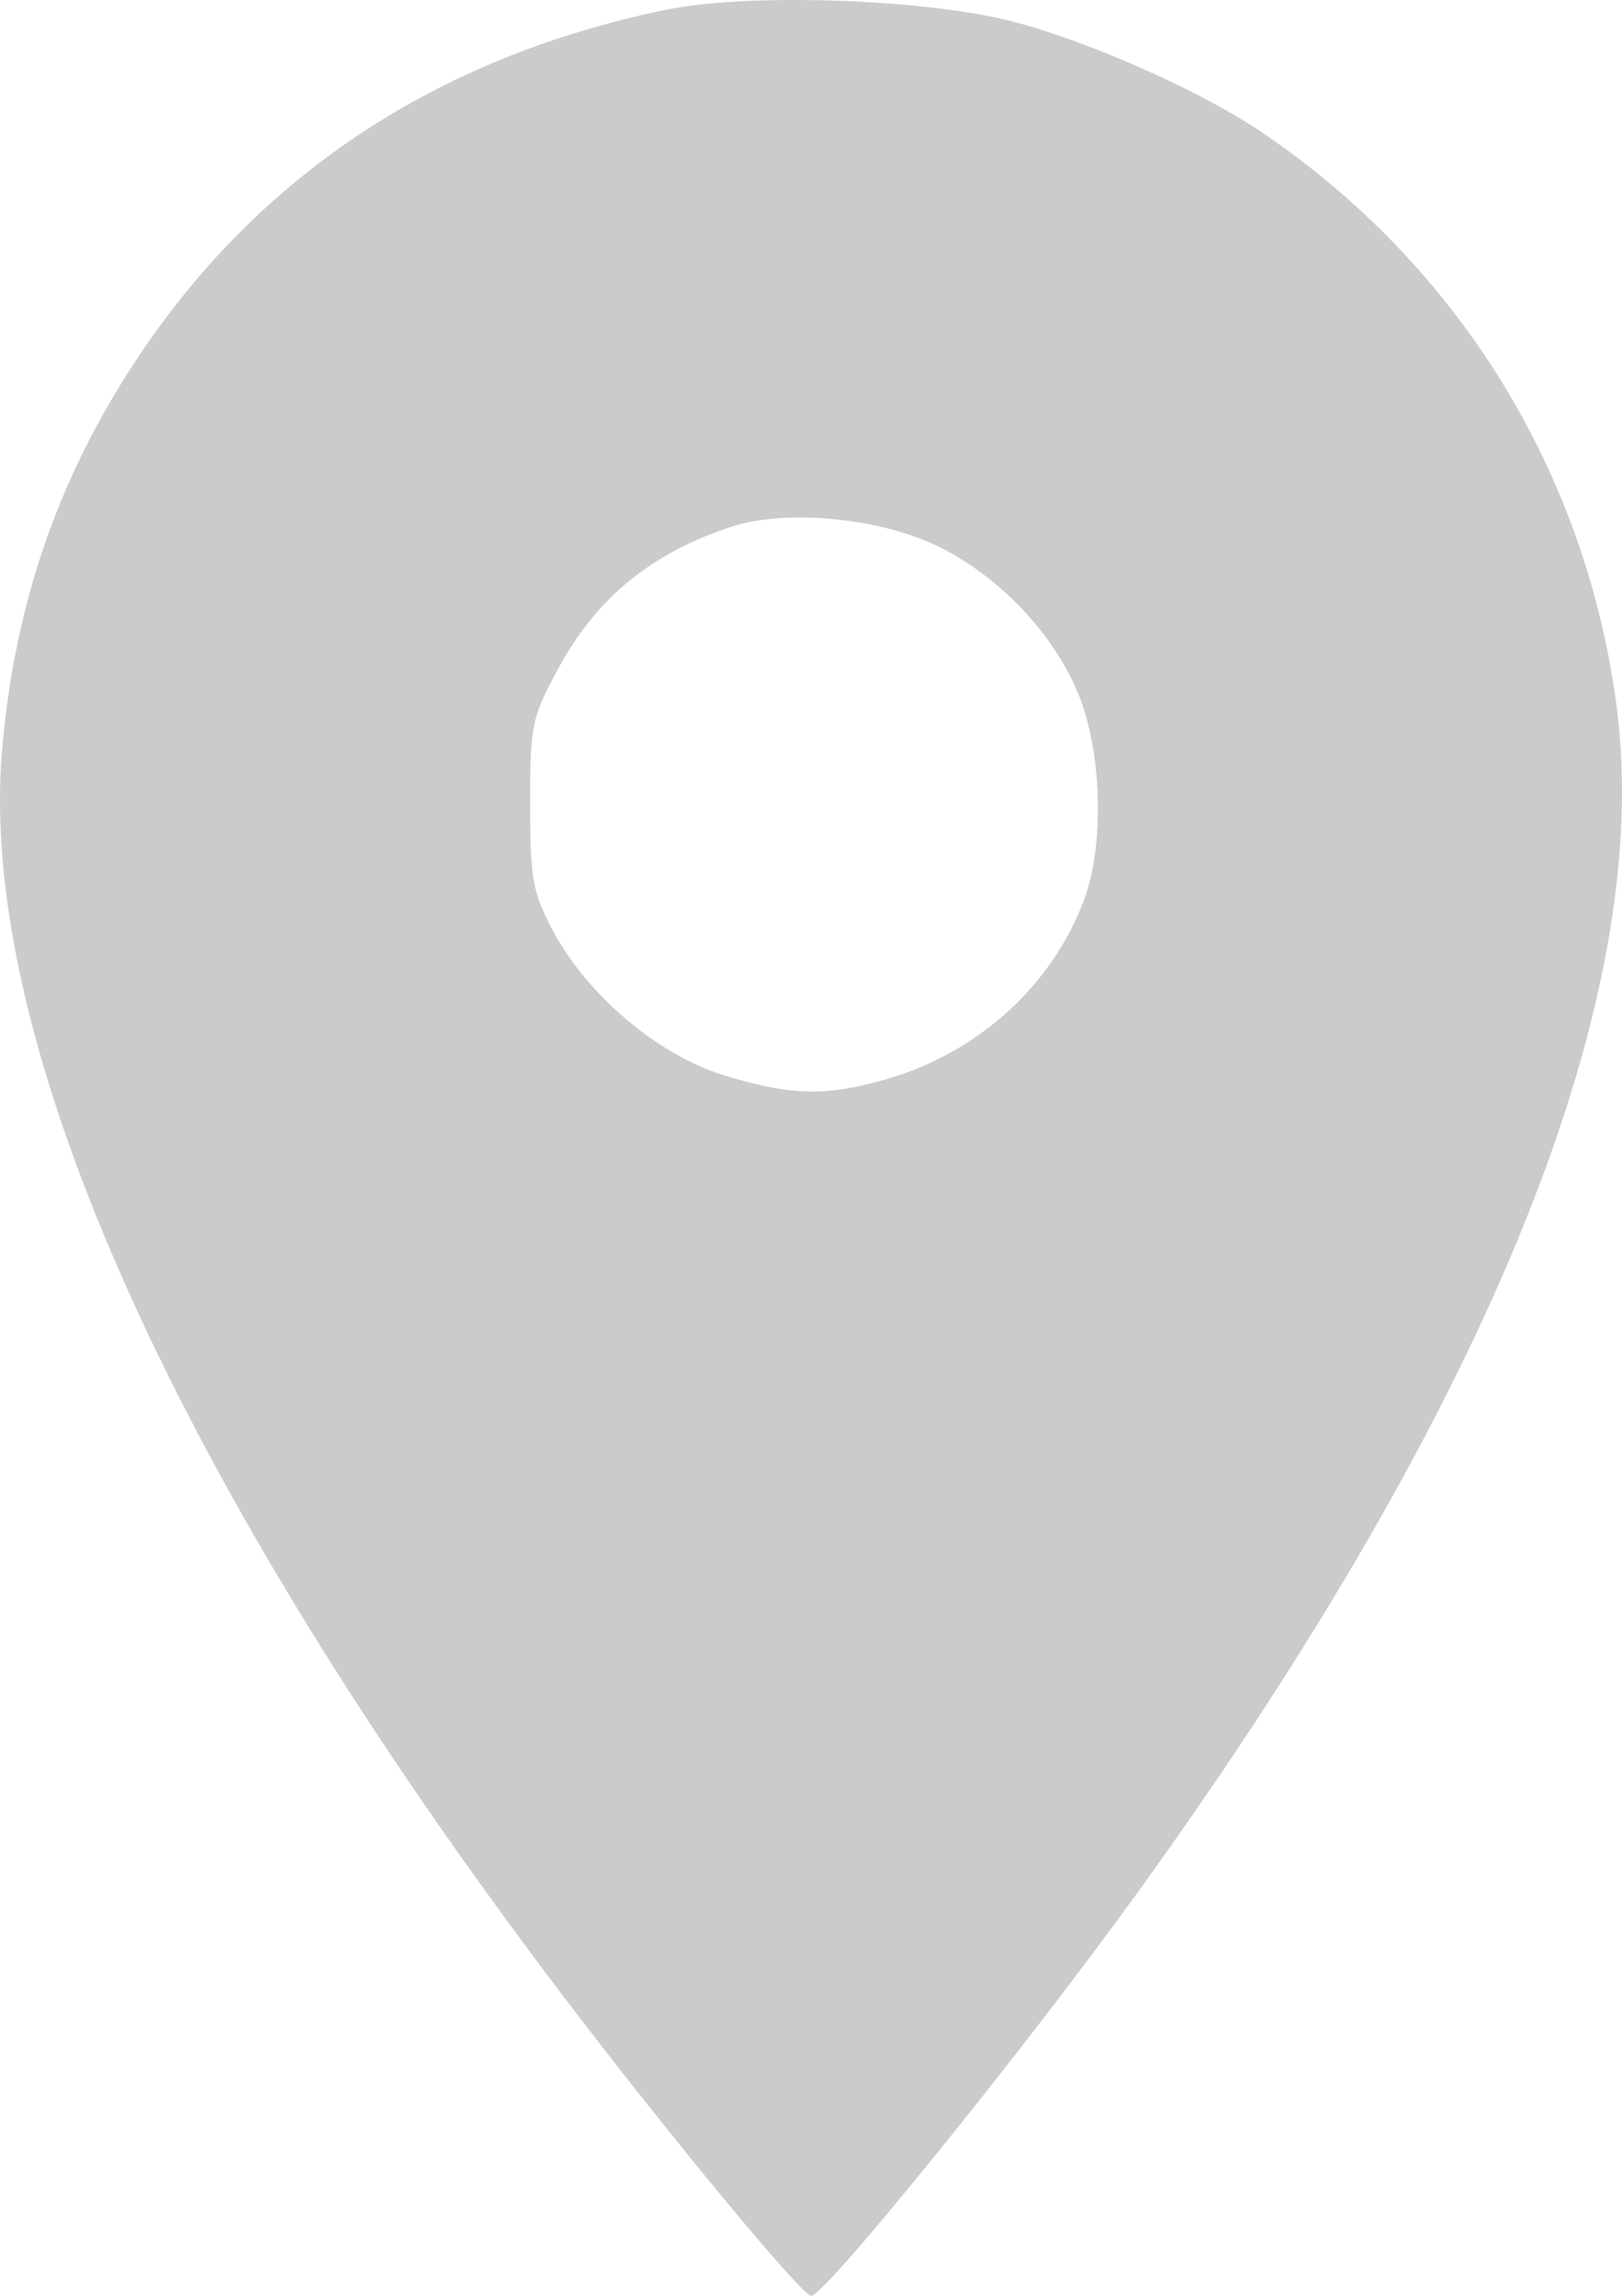 <?xml version="1.0" encoding="UTF-8"?> <svg xmlns="http://www.w3.org/2000/svg" width="53" height="75" viewBox="0 0 53 75" fill="none"> <path fill-rule="evenodd" clip-rule="evenodd" d="M21.739 0.323C14.224 1.883 8.396 5.754 4.399 11.839C1.876 15.68 0.475 19.775 0.069 24.489C-0.752 34.027 5.797 48.593 18.34 65.126C21.755 69.627 26.198 75 26.506 75C26.964 75 33.512 66.904 37.254 61.712C48.745 45.768 54.083 32.498 52.818 23.025C51.794 15.361 47.616 8.627 41.202 4.303C39.254 2.989 35.704 1.404 33.21 0.734C30.35 -0.035 24.476 -0.246 21.739 0.323ZM23.896 17.208C21.292 18.064 19.503 19.523 18.262 21.804C17.369 23.447 17.321 23.671 17.322 26.264C17.322 28.7 17.401 29.145 18.057 30.385C19.179 32.503 21.494 34.463 23.666 35.131C25.828 35.797 27.015 35.823 28.983 35.25C31.987 34.374 34.396 32.177 35.433 29.365C36.076 27.622 36.011 24.689 35.286 22.8C34.493 20.733 32.575 18.724 30.486 17.771C28.561 16.894 25.619 16.642 23.896 17.208Z" fill="#CBCBCB"></path> </svg> 